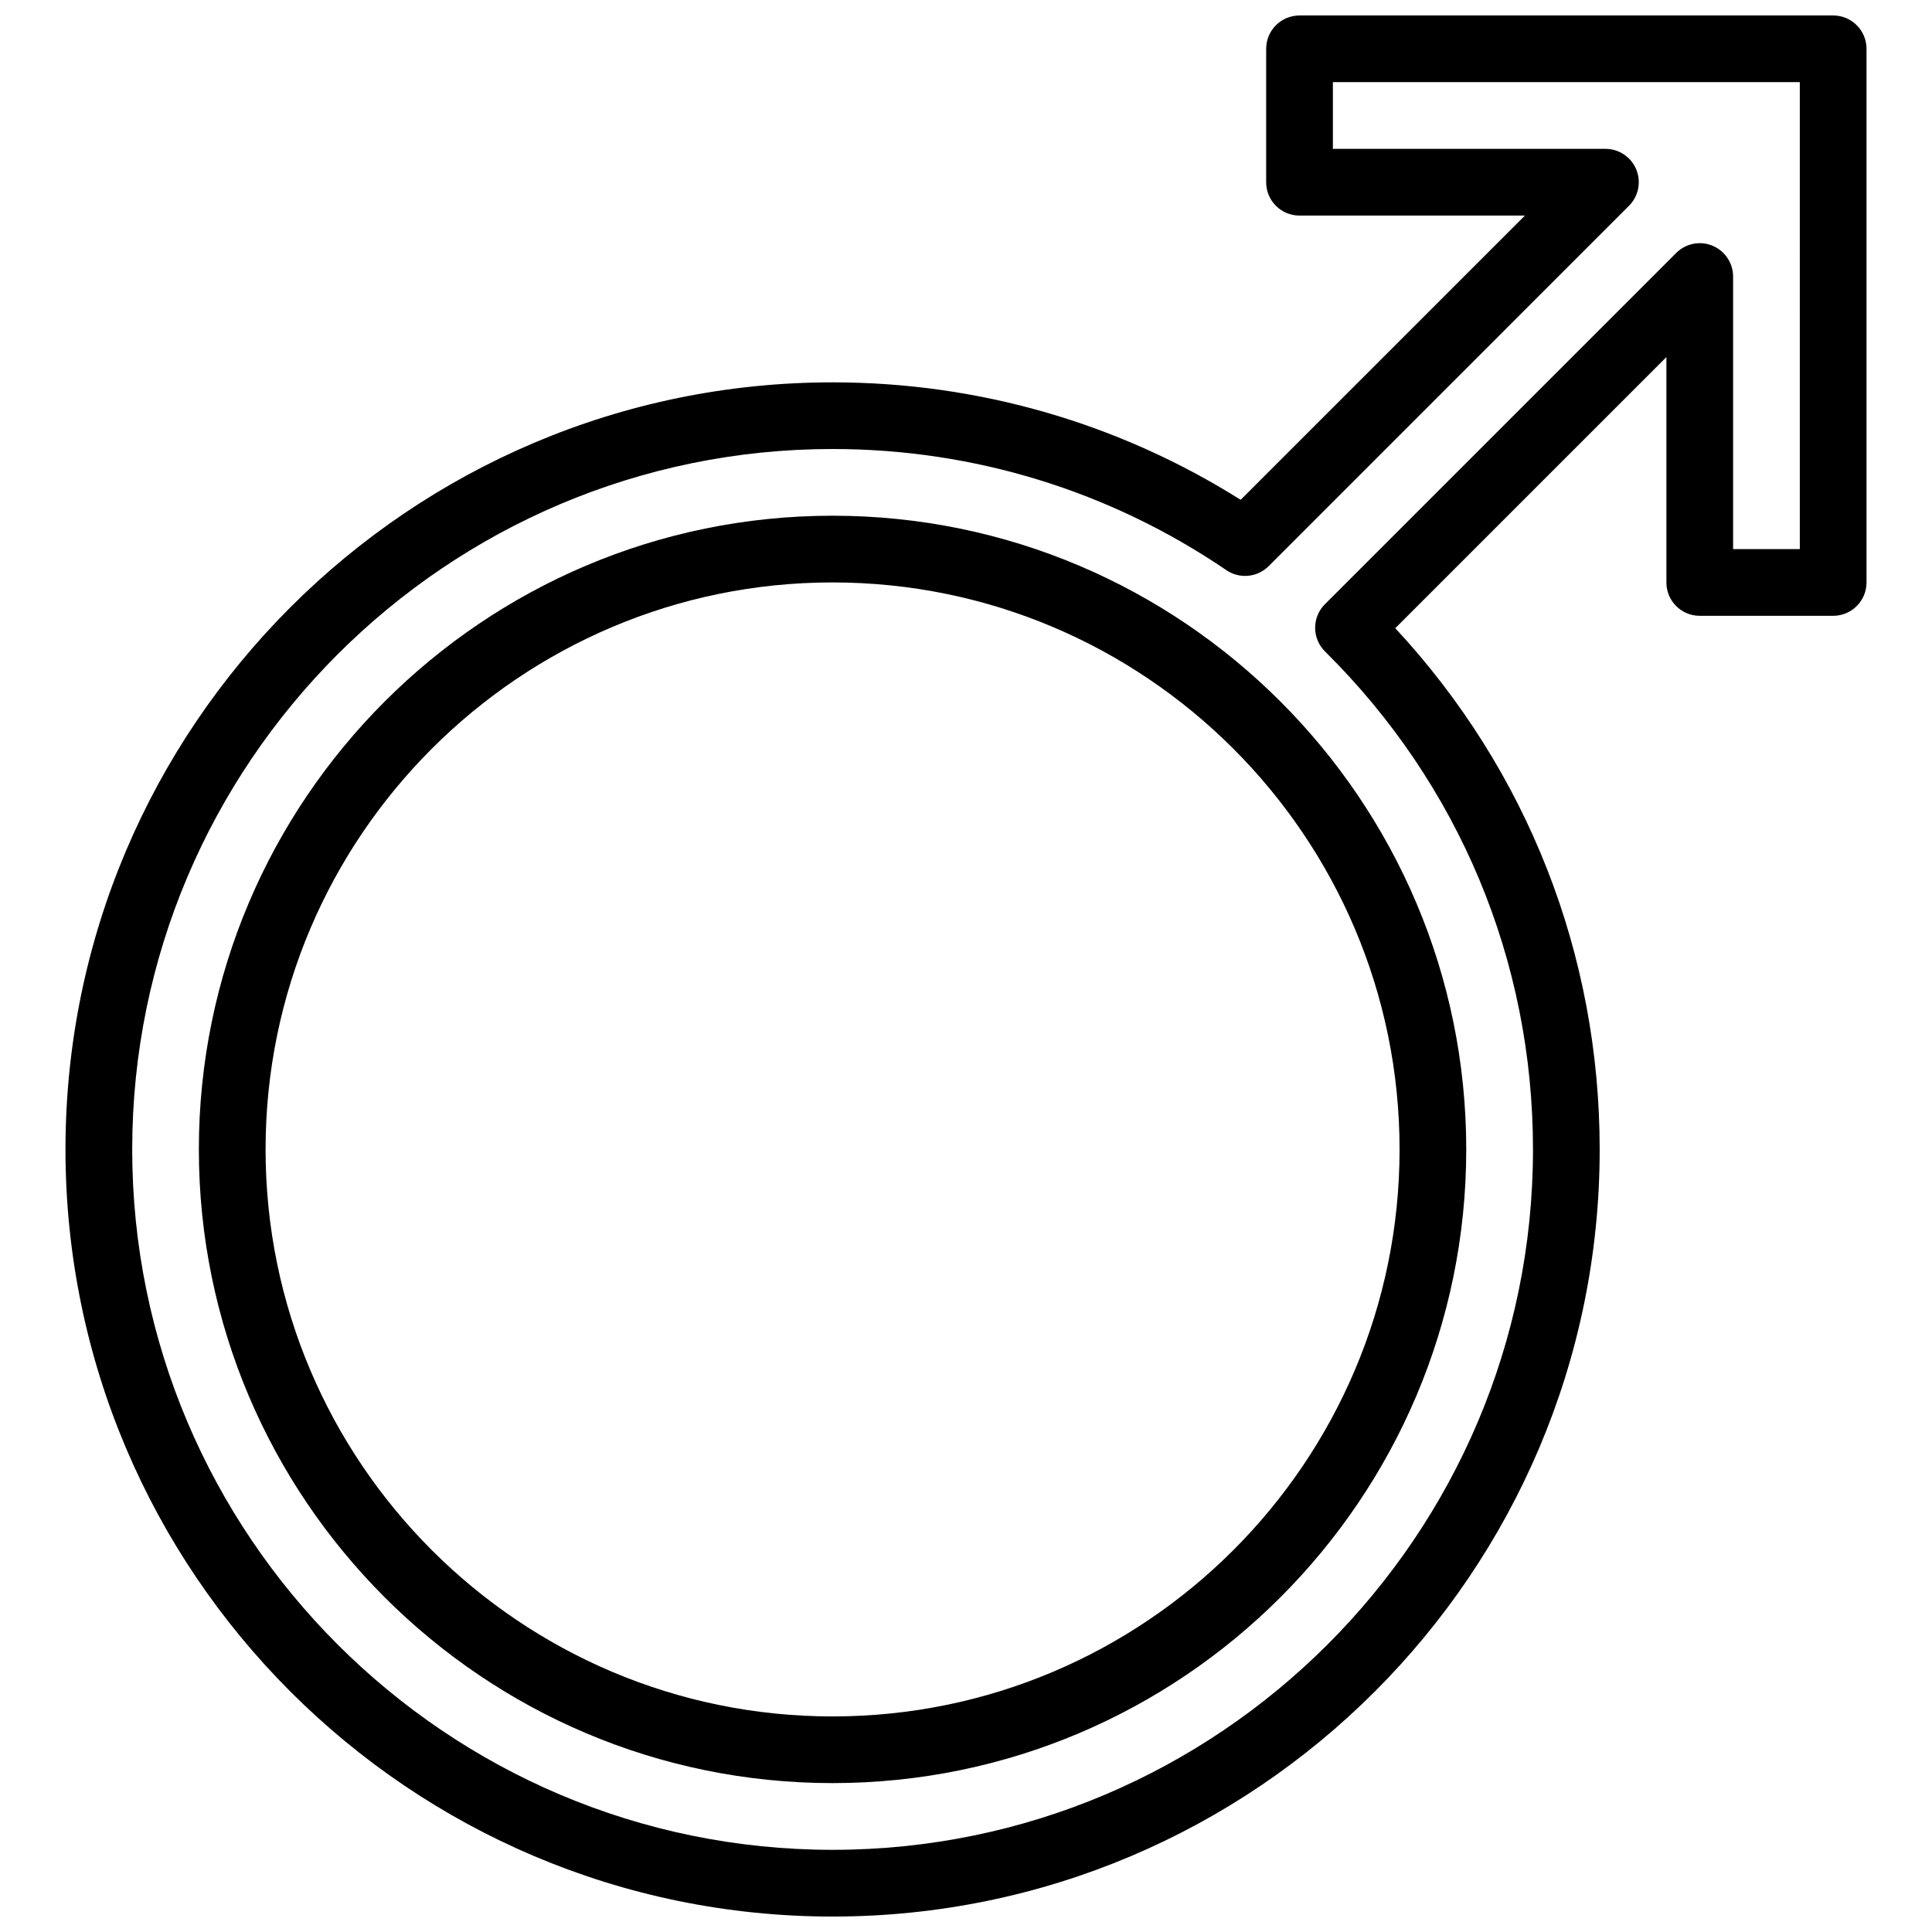 <?xml version="1.0" encoding="UTF-8"?>
<!-- Uploaded to: ICON Repo, www.iconrepo.com, Generator: ICON Repo Mixer Tools -->
<svg width="800px" height="800px" version="1.1" viewBox="144 144 512 512" xmlns="http://www.w3.org/2000/svg">
 <defs>
  <clipPath id="a">
   <path d="m161 148.09h478v503.81h-478z"/>
  </clipPath>
 </defs>
 <path d="m364.64 598.87c-82.855 0-150.26-67.406-150.26-150.26 0-82.855 67.406-150.26 150.26-150.26 82.852 0 150.26 67.406 150.26 150.26 0 82.852-67.406 150.26-150.26 150.26m0-318.2c-92.605 0-167.94 75.332-167.94 167.94 0 92.602 75.332 167.93 167.94 167.93 92.602 0 167.93-75.332 167.93-167.93 0-92.605-75.332-167.94-167.93-167.94" fill-rule="evenodd"/>
 <g clip-path="url(#a)">
  <path d="m620.97 289.52h-17.68v-72.23c0-3.574-2.156-6.797-5.453-8.168-3.305-1.379-7.098-0.609-9.633 1.918l-93.09 93.082c-1.664 1.668-2.59 3.922-2.59 6.273 0.008 2.352 0.953 4.606 2.625 6.258 35.539 35.16 55.109 82.023 55.109 131.96 0 102.34-83.262 185.61-185.61 185.61-102.36 0-185.61-83.27-185.61-185.61s83.258-185.62 185.61-185.62c37.422 0 73.504 11.102 104.33 32.094 3.508 2.398 8.219 1.953 11.227-1.051l95.5-95.504c2.527-2.527 3.281-6.328 1.918-9.633-1.367-3.305-4.594-5.453-8.164-5.453h-72.23v-17.68h123.74zm8.836-141.42h-141.42c-4.879 0-8.84 3.949-8.84 8.84v35.355c0 4.887 3.961 8.836 8.84 8.836h59.73l-75.332 75.324c-32.383-20.383-69.613-31.129-108.14-31.129-112.09 0-203.29 91.188-203.29 203.29 0 112.1 91.199 203.29 203.29 203.29s203.29-91.188 203.29-203.29c0-51.734-19.168-100.45-54.172-138.14l71.852-71.848v59.73c0 4.891 3.961 8.84 8.84 8.84h35.352c4.879 0 8.84-3.949 8.84-8.84v-141.42c0-4.891-3.961-8.84-8.84-8.84z" fill-rule="evenodd"/>
 </g>
</svg>